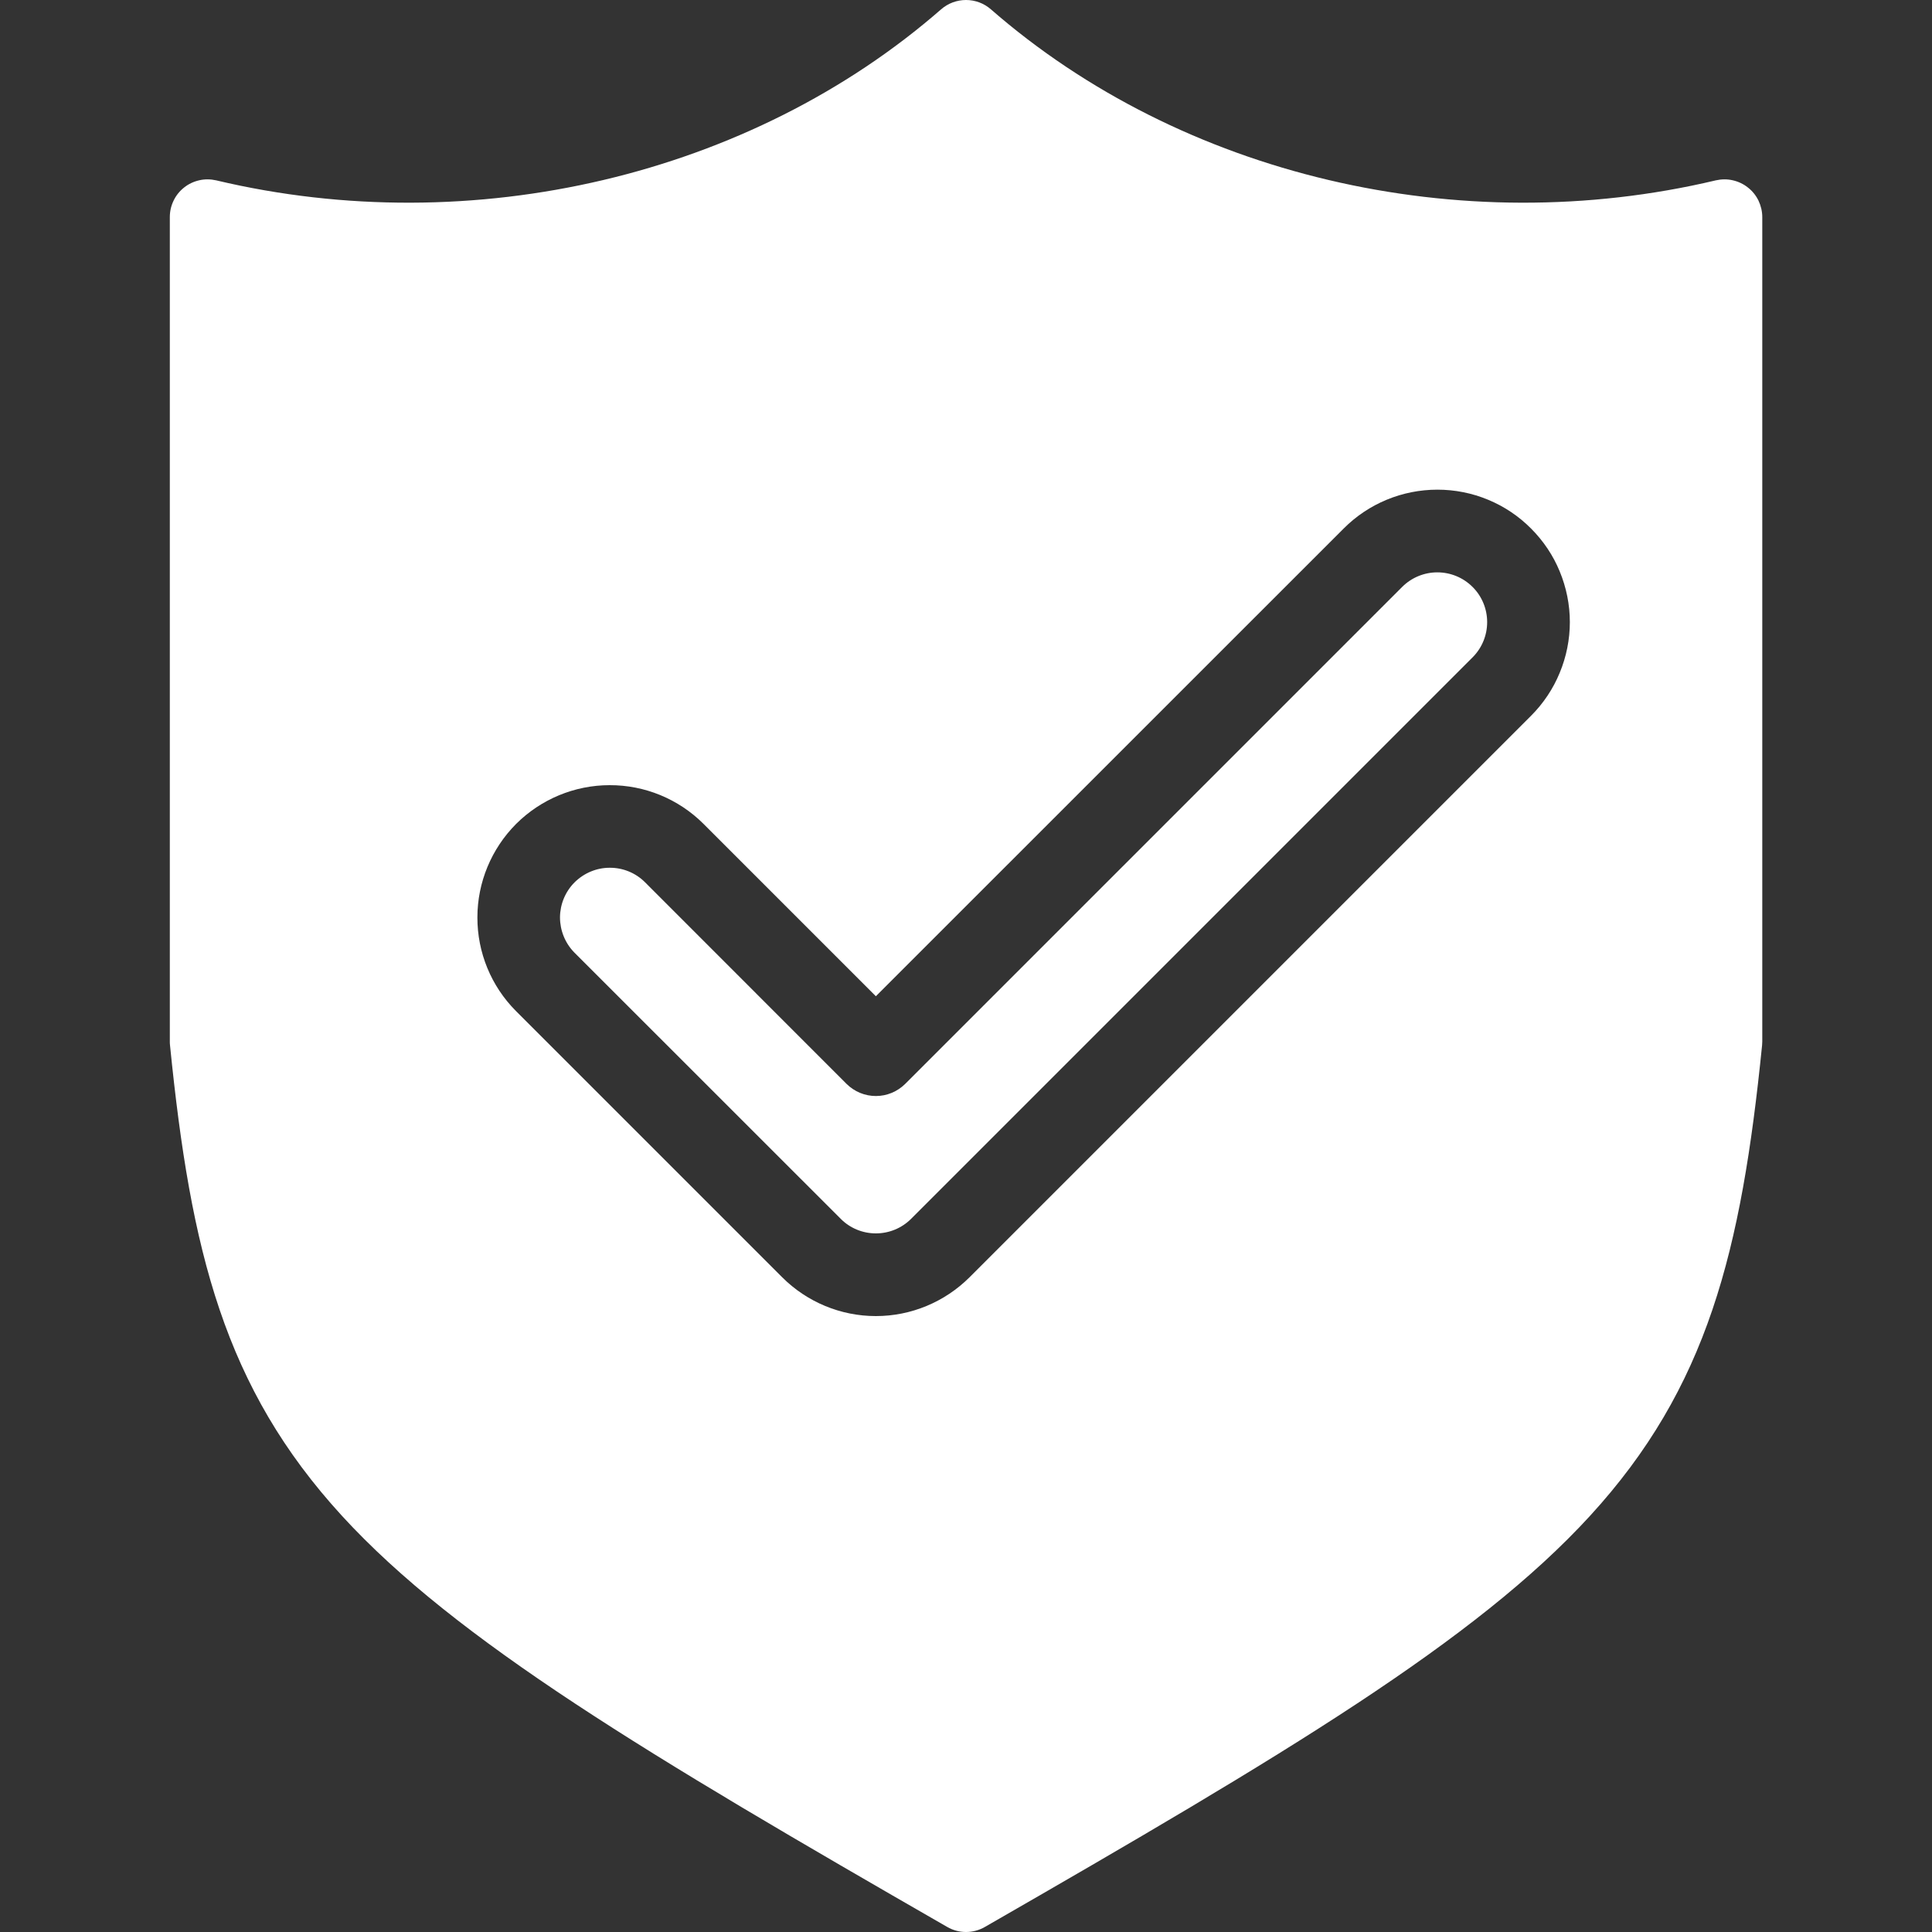 <svg width="20" height="20" viewBox="0 0 20 20" fill="none" xmlns="http://www.w3.org/2000/svg">
<rect x="0" y="0" width="20" height="20" fill="#333333" stroke="none"/>
<path d="M18.094 1.941C18.048 1.904 17.994 1.879 17.936 1.866C17.879 1.853 17.819 1.854 17.762 1.867C15.107 2.497 12.231 1.818 10.257 0.096C10.186 0.034 10.095 0 10 0C9.906 0 9.814 0.034 9.743 0.096C7.769 1.818 4.893 2.497 2.238 1.867C2.181 1.854 2.121 1.853 2.064 1.866C2.006 1.879 1.952 1.904 1.906 1.941C1.86 1.977 1.822 2.024 1.797 2.077C1.771 2.13 1.758 2.188 1.758 2.247V10.782C1.758 10.795 1.758 10.808 1.76 10.821C1.974 12.955 2.322 14.363 3.541 15.693C4.724 16.983 6.697 18.161 9.806 19.948C9.865 19.982 9.932 20 10 20C10.069 20 10.136 19.982 10.195 19.948C13.304 18.161 15.277 16.983 16.459 15.693C17.678 14.363 18.026 12.955 18.241 10.821C18.242 10.808 18.243 10.795 18.243 10.782V2.247C18.243 2.188 18.229 2.13 18.204 2.077C18.178 2.024 18.141 1.977 18.094 1.941ZM15.849 7.41L10.037 13.222C9.779 13.479 9.431 13.624 9.067 13.624C8.703 13.624 8.354 13.479 8.097 13.222L5.34 10.465C5.084 10.208 4.941 9.859 4.942 9.497C4.942 9.134 5.087 8.786 5.343 8.529C5.6 8.273 5.948 8.128 6.311 8.128C6.674 8.127 7.022 8.27 7.28 8.526L9.067 10.313L13.91 5.471C14.167 5.213 14.516 5.069 14.88 5.069C15.06 5.069 15.238 5.104 15.404 5.173C15.571 5.242 15.722 5.343 15.849 5.471C15.976 5.598 16.078 5.749 16.146 5.915C16.215 6.082 16.251 6.26 16.251 6.44C16.251 6.62 16.215 6.799 16.146 6.965C16.078 7.131 15.976 7.283 15.849 7.41ZM15.244 6.076C15.341 6.172 15.395 6.304 15.395 6.44C15.395 6.577 15.341 6.708 15.244 6.805L9.432 12.617C9.335 12.714 9.204 12.768 9.067 12.768C8.93 12.768 8.799 12.714 8.703 12.617L5.945 9.86C5.85 9.763 5.797 9.632 5.797 9.496C5.798 9.36 5.852 9.23 5.948 9.134C6.045 9.038 6.175 8.983 6.311 8.983C6.447 8.982 6.578 9.035 6.675 9.131L8.764 11.221C8.845 11.301 8.954 11.346 9.067 11.346C9.18 11.346 9.289 11.301 9.37 11.221L14.515 6.076C14.612 5.979 14.743 5.925 14.879 5.925C15.016 5.925 15.147 5.979 15.244 6.076Z" fill="white"/>
</svg>
